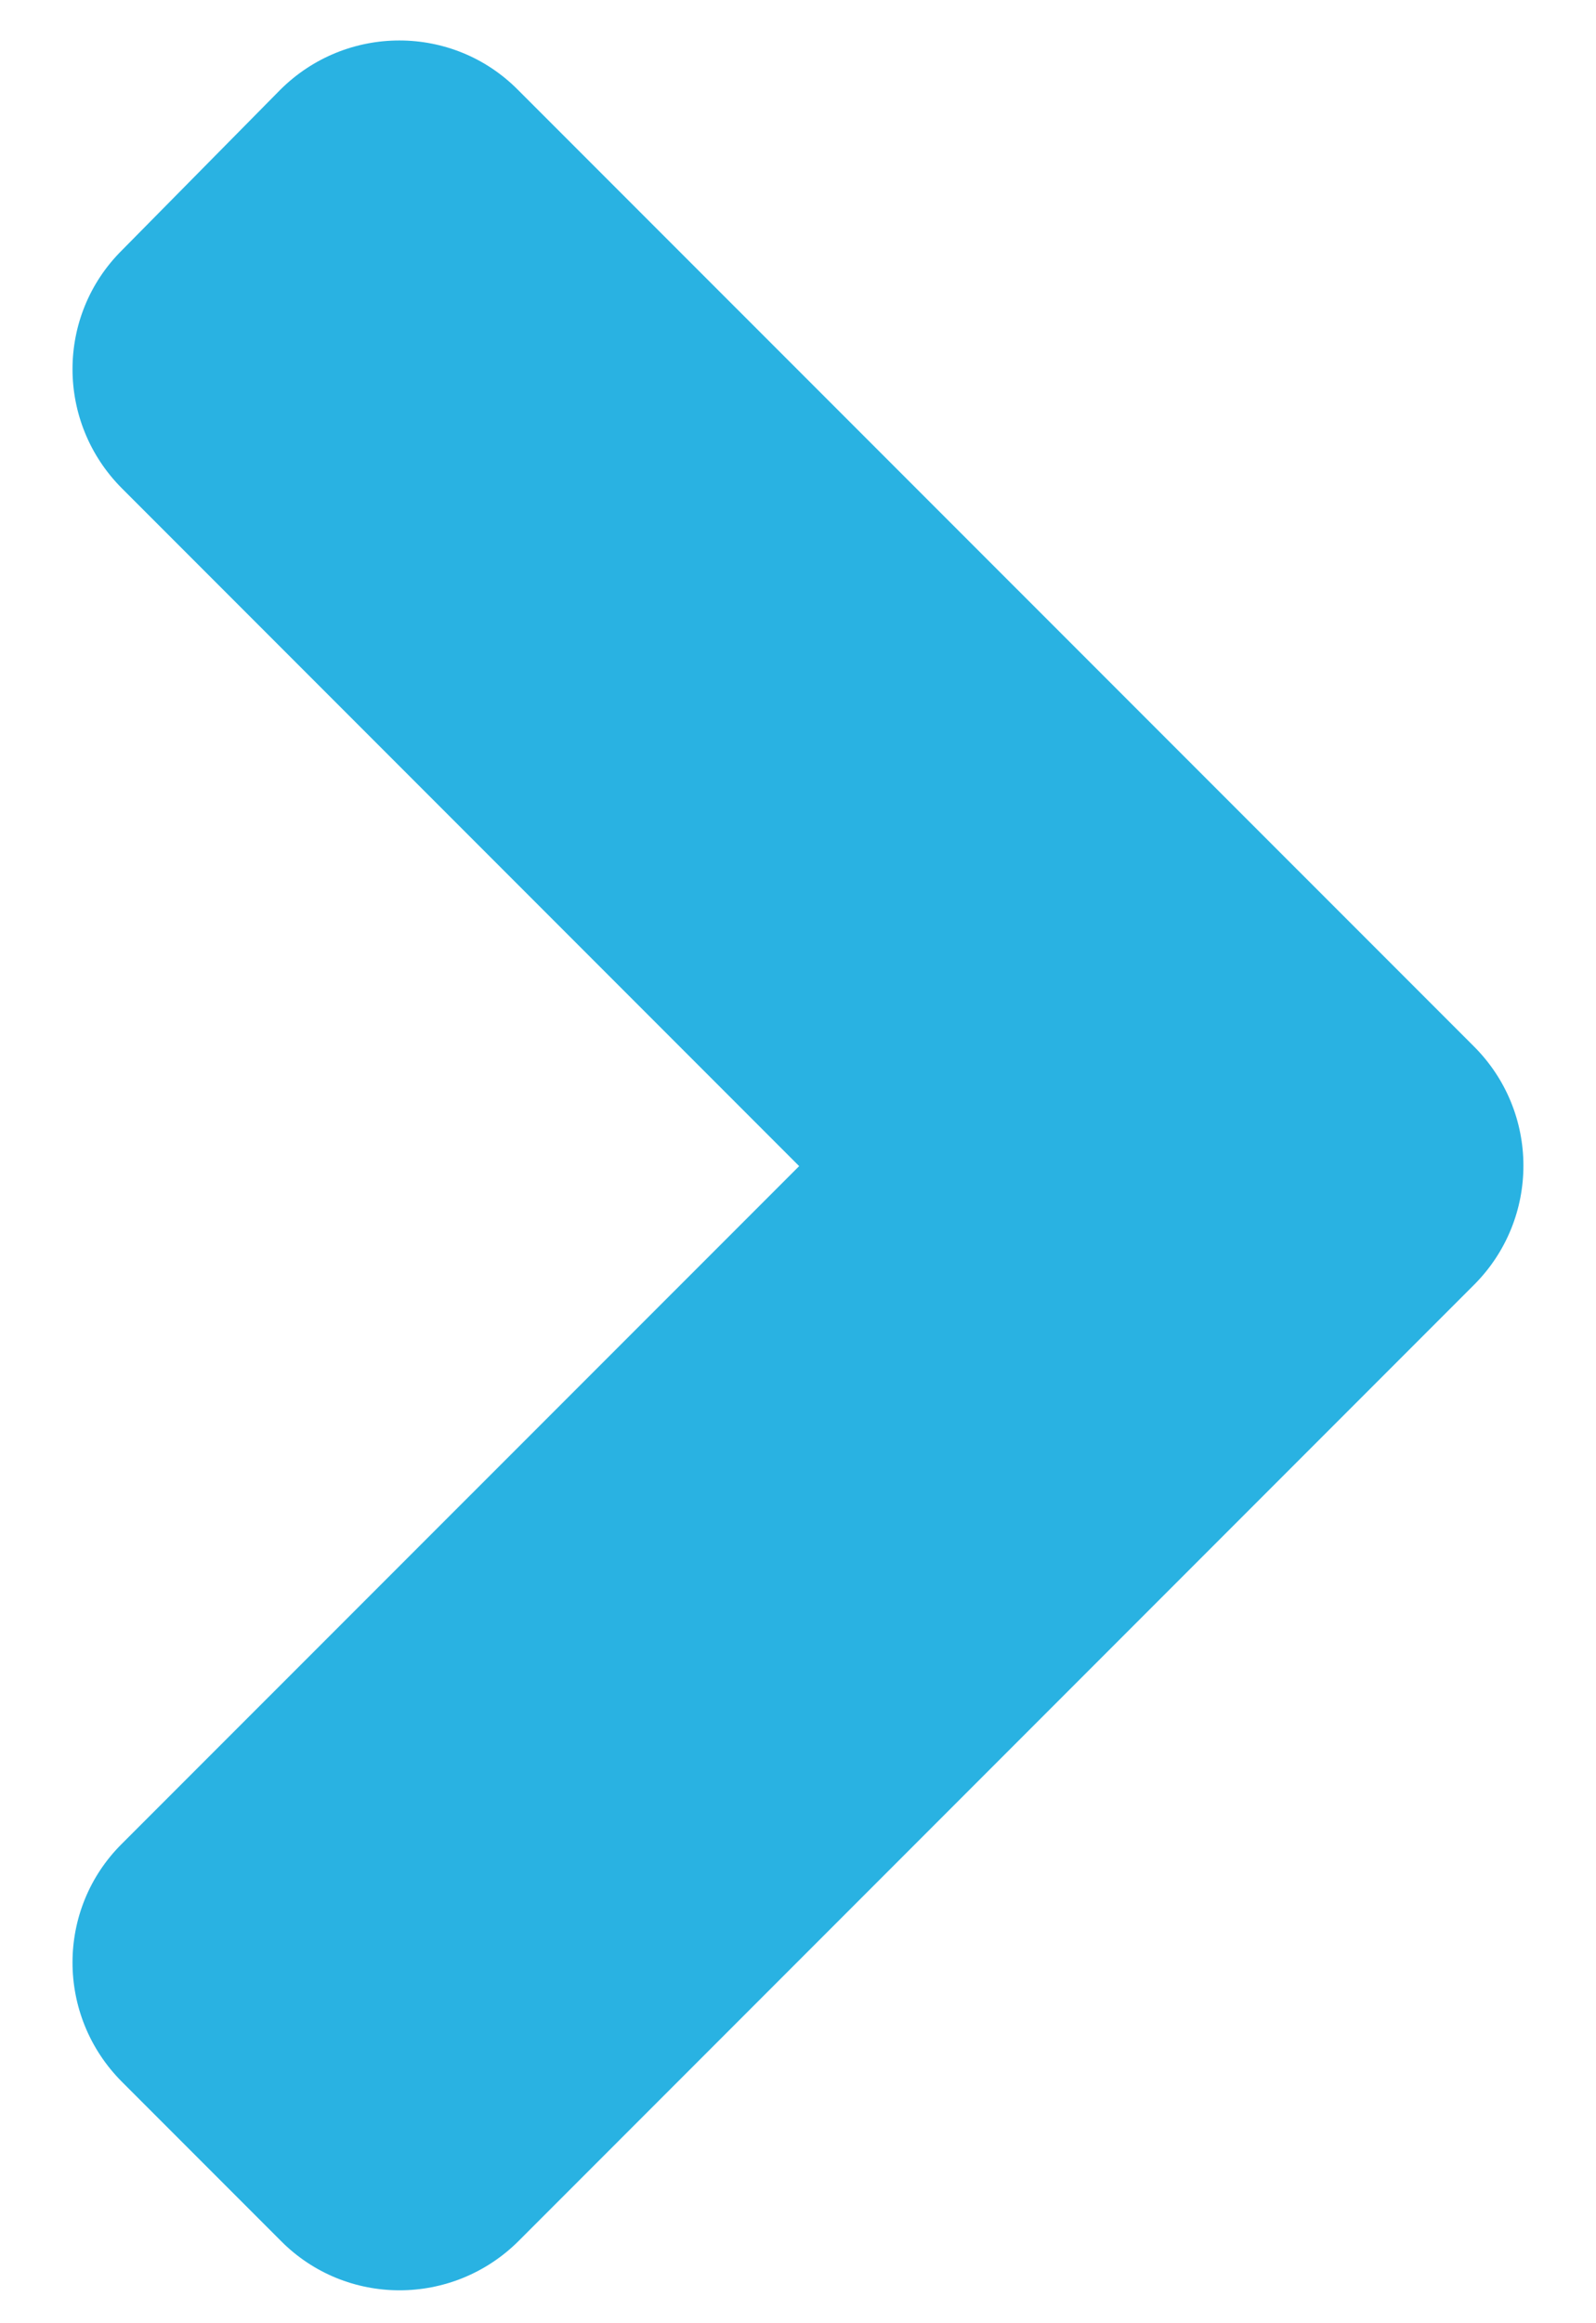 <?xml version="1.0" encoding="UTF-8"?>
<svg xmlns="http://www.w3.org/2000/svg" width="11" height="16" viewBox="0 0 11 16" fill="none">
  <path id="Vector" d="M10.159 8.849L3.576 15.432C3.121 15.887 2.385 15.887 1.935 15.432L0.841 14.338C0.386 13.883 0.386 13.147 0.841 12.697L5.508 8.031L0.841 3.364C0.386 2.909 0.386 2.174 0.841 1.723L1.93 0.62C2.385 0.165 3.121 0.165 3.571 0.62L10.155 7.203C10.614 7.658 10.614 8.394 10.159 8.849Z" fill="#29B2E2"></path>
</svg>
